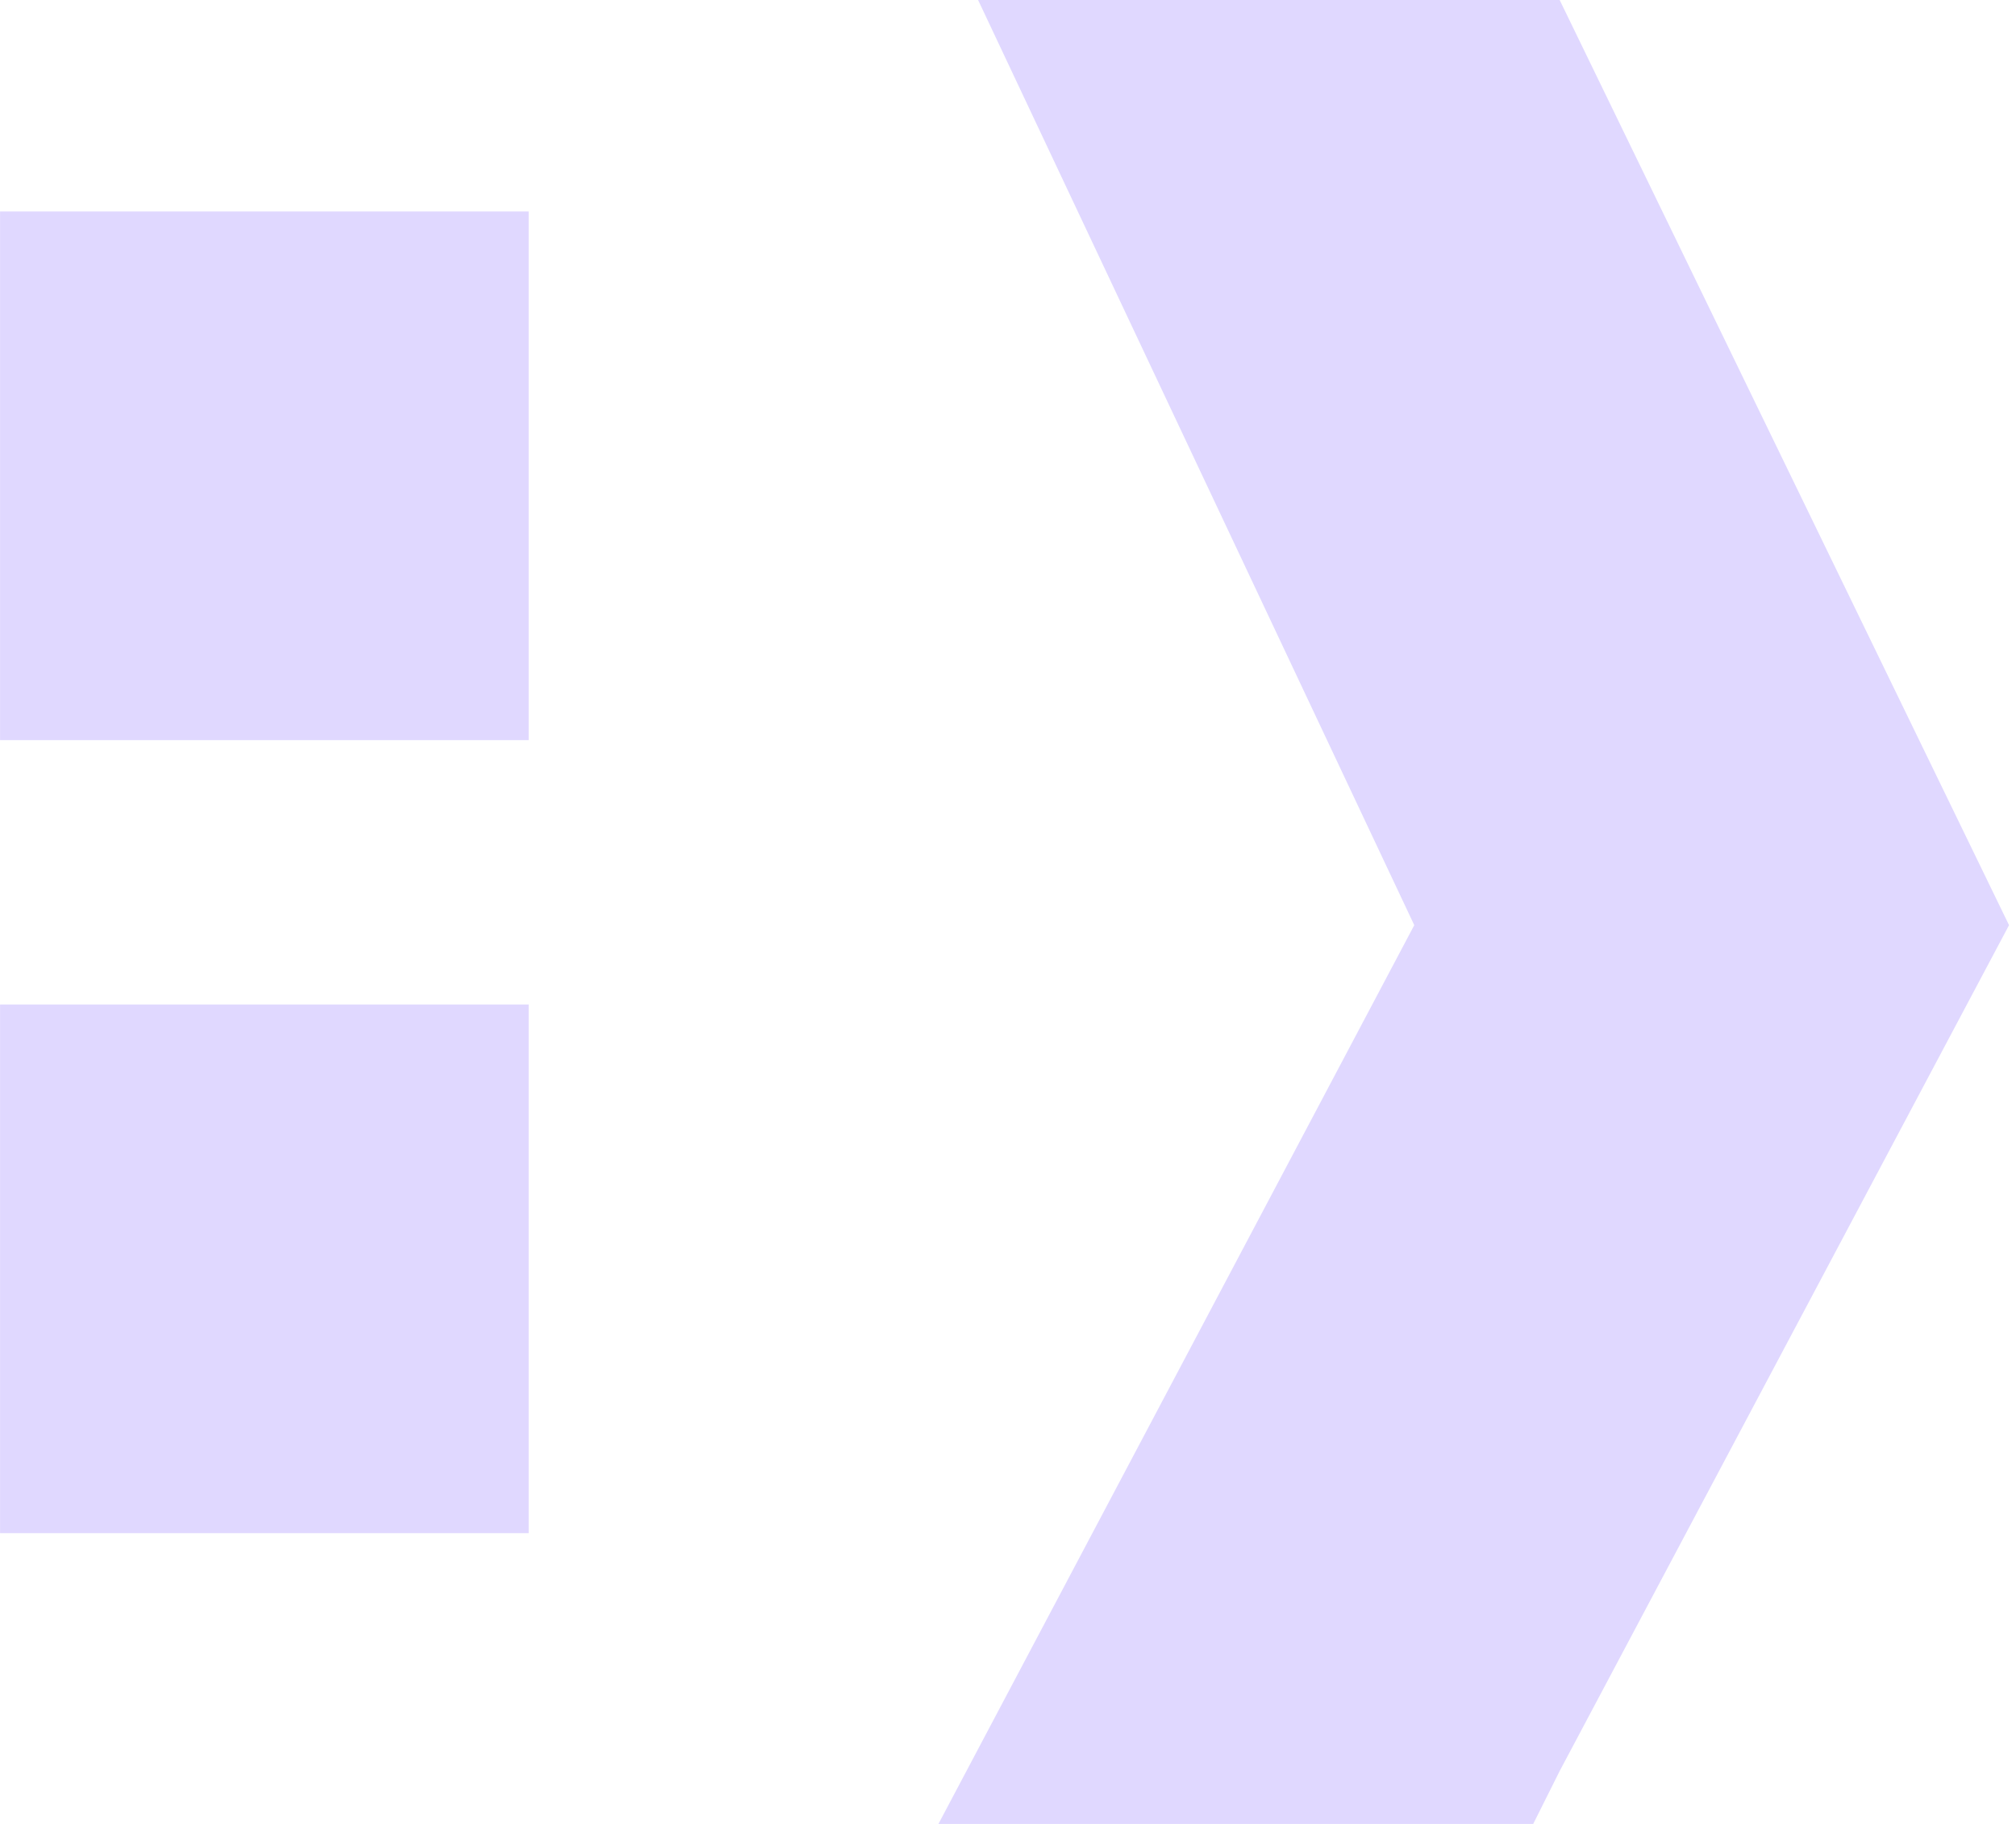 <?xml version="1.0" encoding="UTF-8"?> <svg xmlns="http://www.w3.org/2000/svg" width="42" height="38" viewBox="0 0 42 38" fill="none"><rect x="11.015" y="31.942" width="11.014" height="11.014" transform="rotate(-180 11.015 31.942)" fill="#E0D8FF"></rect><rect x="11.015" y="15.42" width="11.014" height="11.014" transform="rotate(-180 11.015 15.42)" fill="#E0D8FF"></rect><path d="M41.855 19.275L32.493 36.898L31.942 38L19.551 38L29.464 19.275L20.377 -5.69239e-06L32.493 -4.63318e-06L41.855 19.275Z" fill="#E0D8FF"></path></svg> 